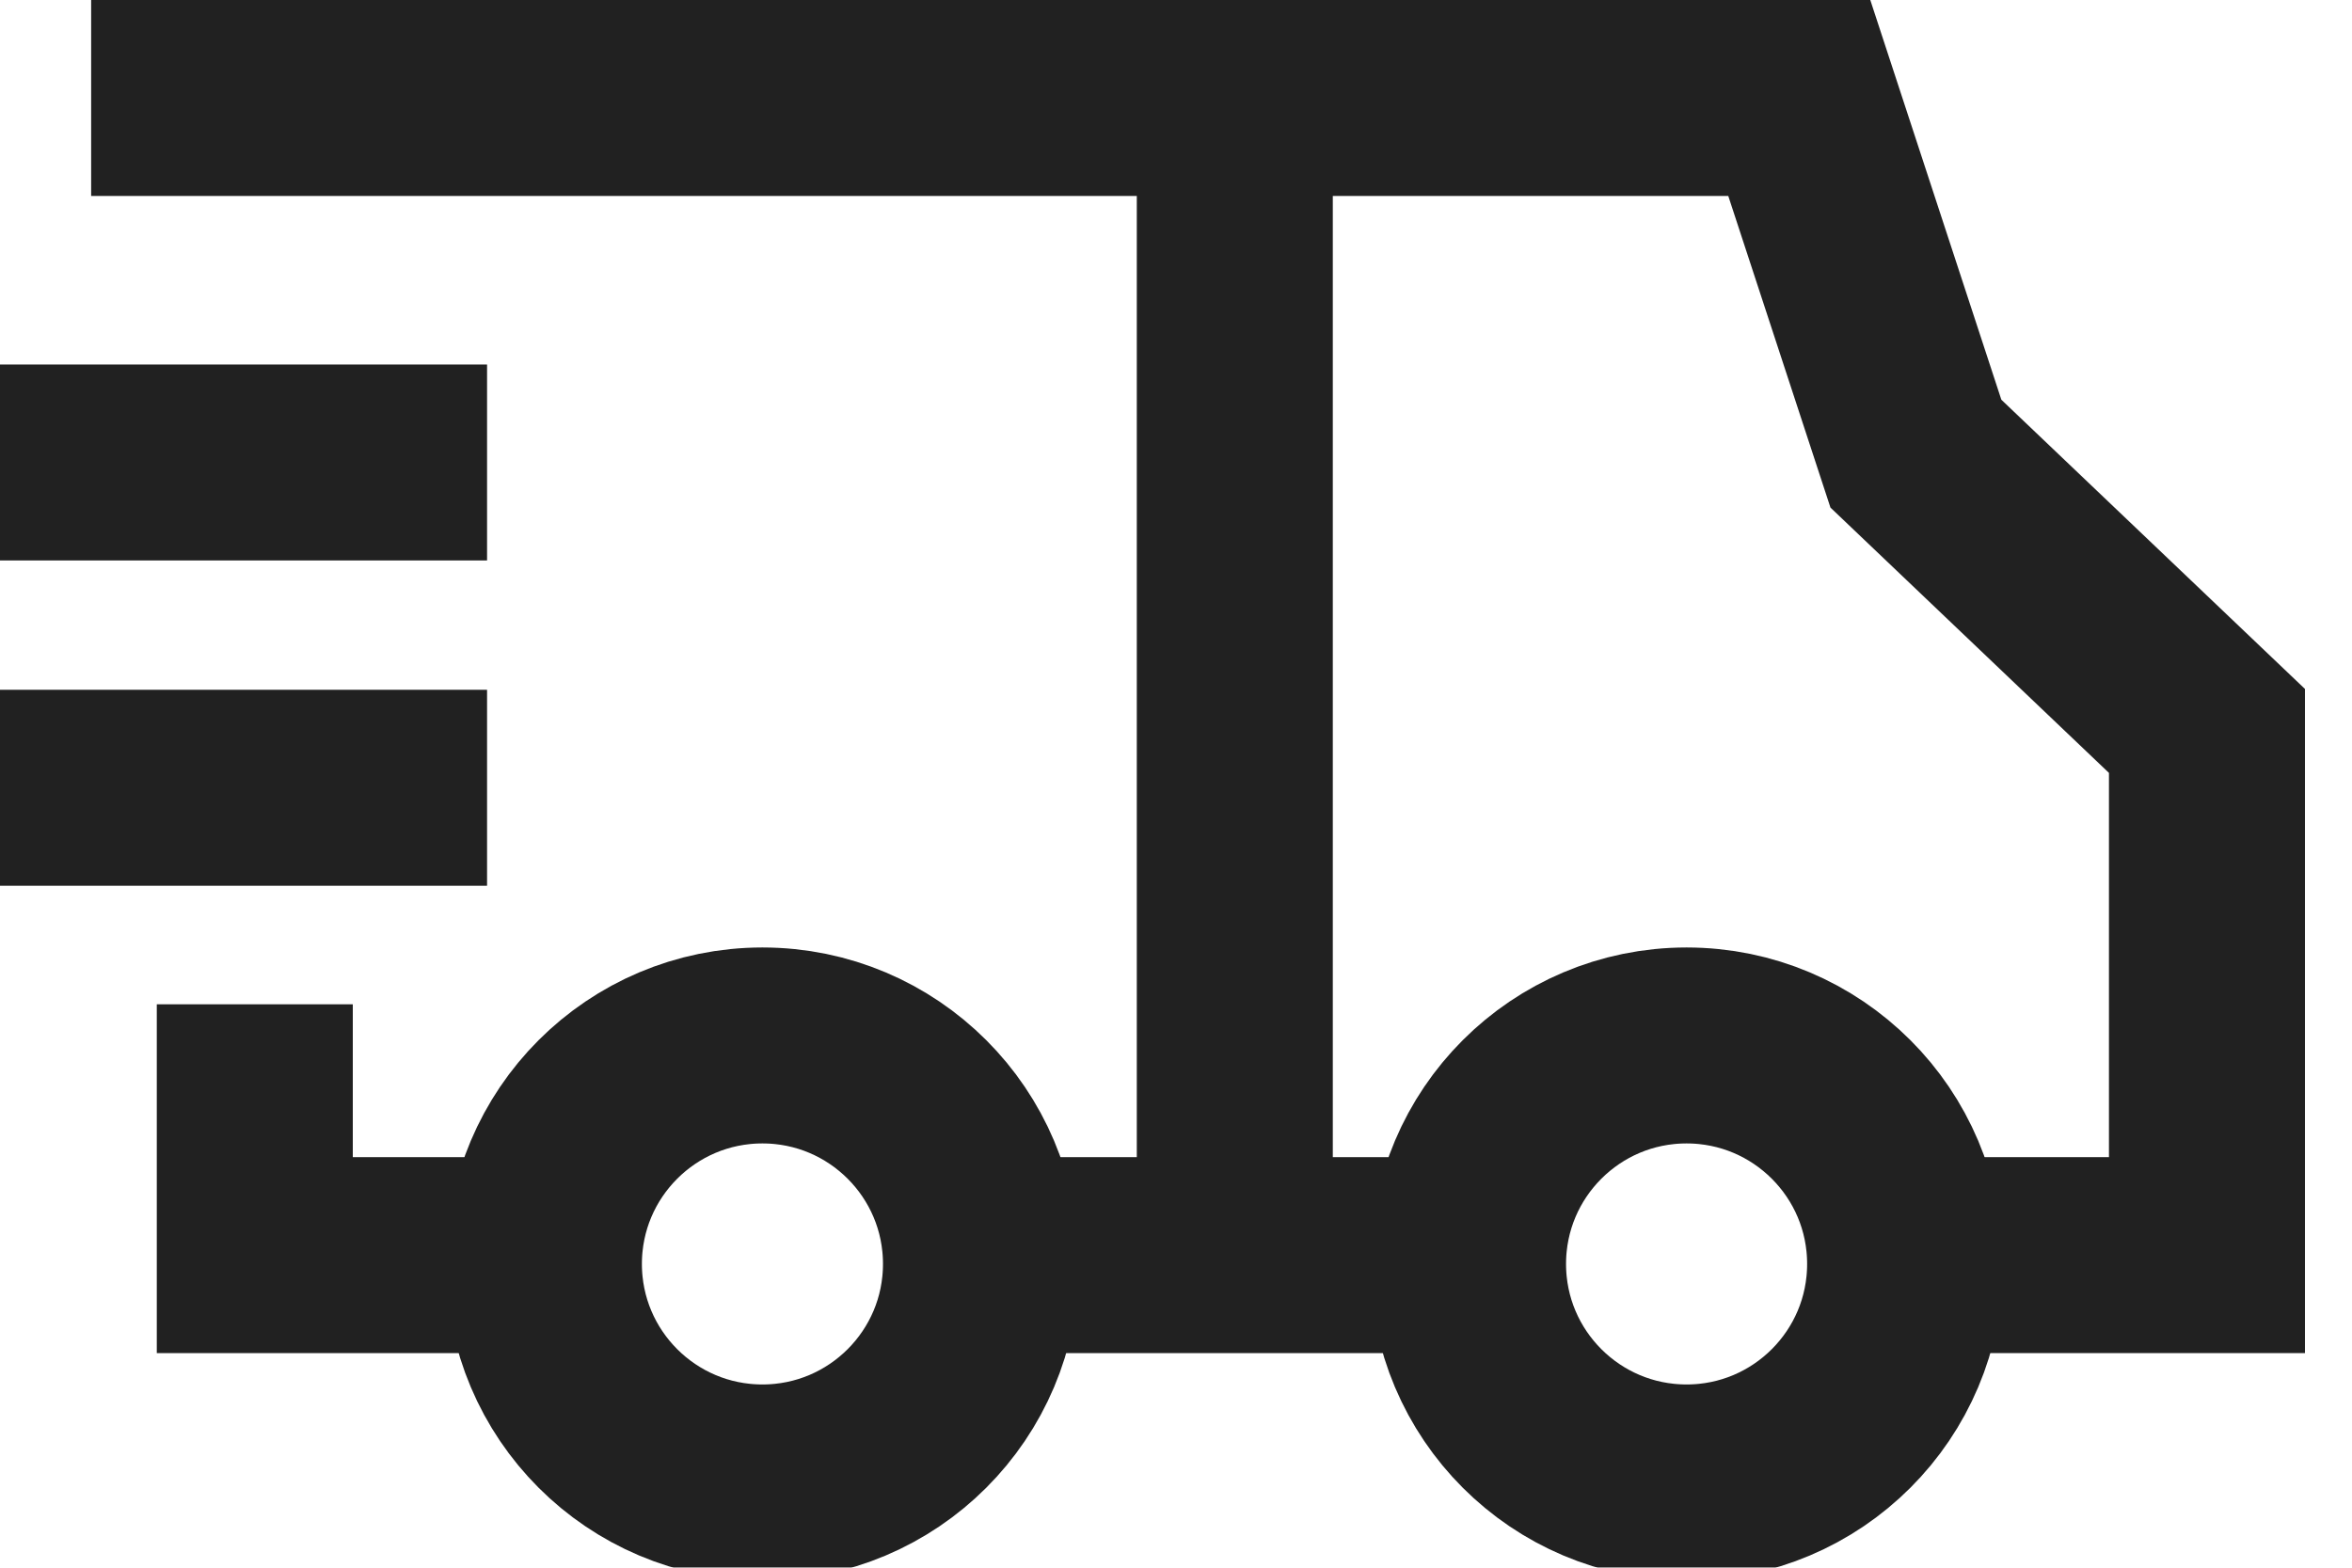 <!-- <svg
  fill='none'
  focusable='false'
  role='presentation'
  width='24'
  height='16'
  viewBox='0 0 24 16'
> -->
<svg xmlns="http://www.w3.org/2000/svg" xmlns:xlink="http://www.w3.org/1999/xlink" viewBox="0 0 24 16">
  <g stroke="none" style="opacity: 0.87;" stroke-width="2" stroke-miterlimit="10">
    <circle style="fill:none;stroke:#000;" cx="7.78" cy="12.9" r="2.23"></circle>
    <polyline style="fill:none;stroke:#000;" points="5.55 12.81 2.6 12.81 2.6 10.25"></polyline>
    <polyline style="fill:none;stroke:#000;" points="14.98 12.81 14.98 12.81 9.05 12.81"></polyline>
    <polyline style="fill:none;stroke:#000;" points="19.44 12.81 22.52 12.81 22.52 7.46 19.55 4.63 18.36 1 10.8 1 0.93 1"></polyline>
    <line style="fill:none;stroke:#000;" y1="4.72" x2="4.97" y2="4.72"></line>
    <line style="fill:none;stroke:#000;" y1="8.04" x2="4.97" y2="8.04"></line>
    <line style="fill:none;stroke:#000;" x1="12.6" y1="1.21" x2="12.6" y2="13.11"></line>
    <circle style="fill:none;stroke:#000;" cx="17.21" cy="12.9" r="2.23"></circle>
  </g>
</svg>